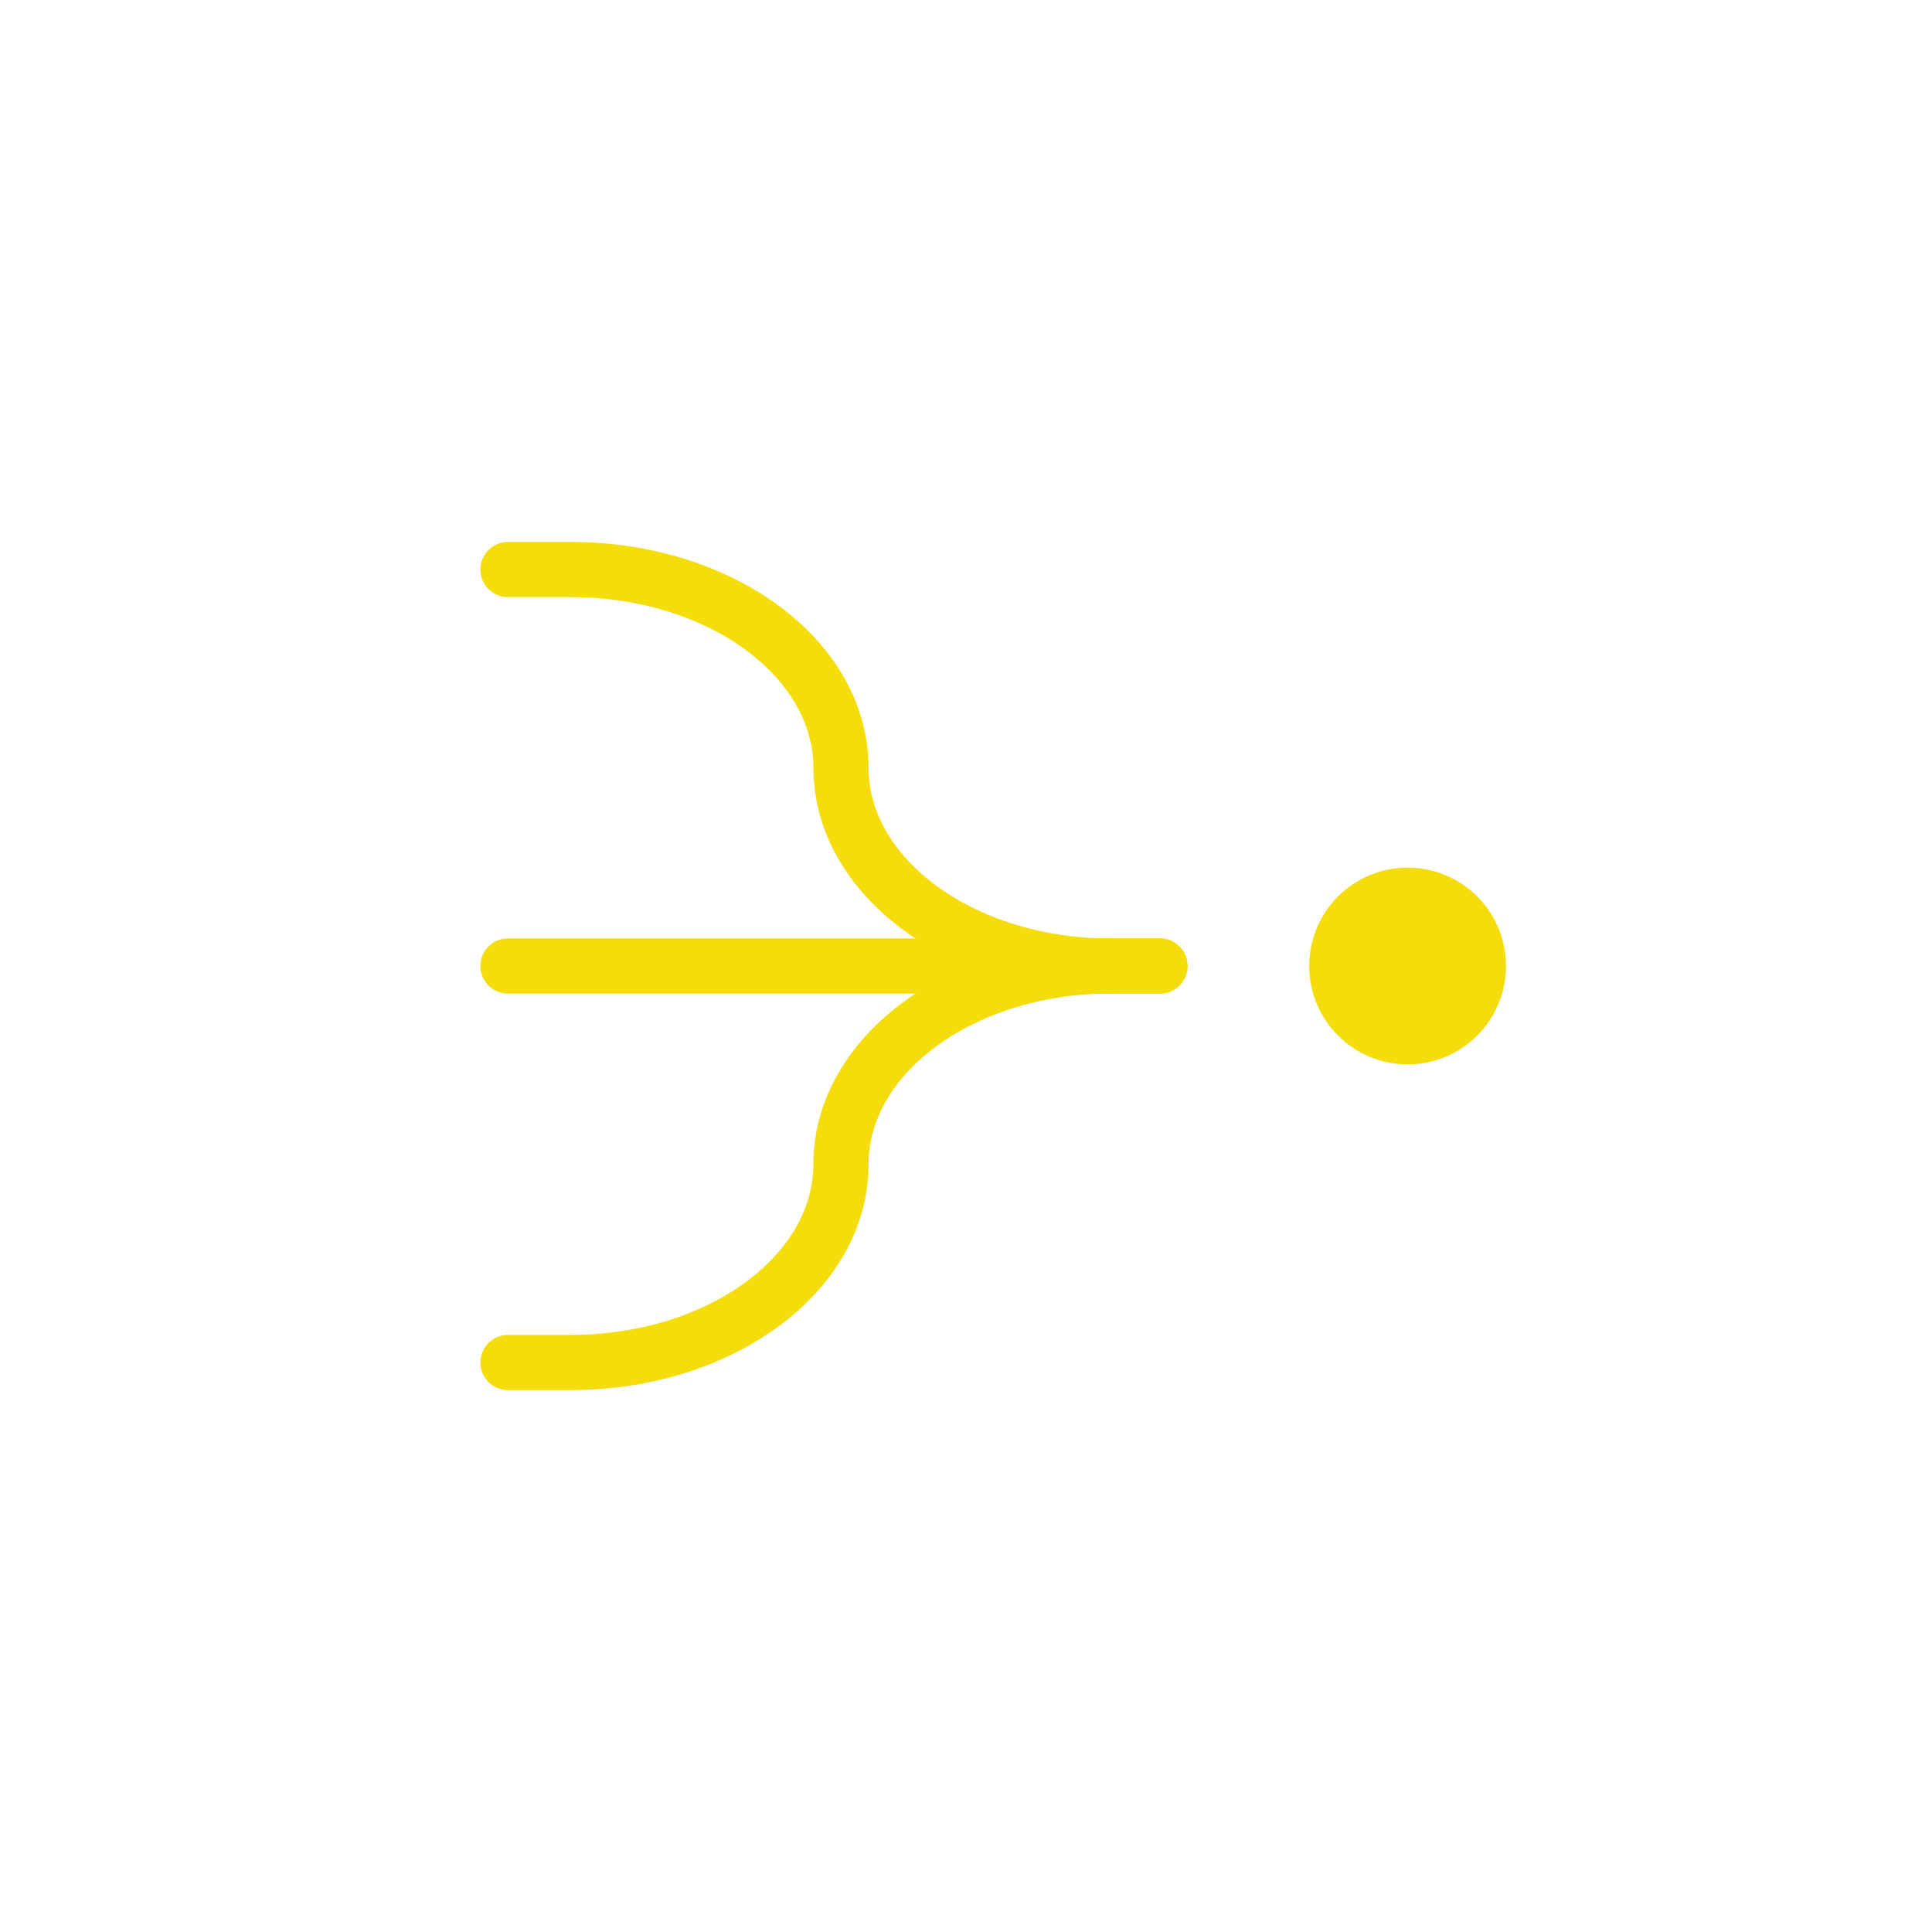 <?xml version="1.0" encoding="UTF-8"?>
<svg id="Layer_1" data-name="Layer 1" xmlns="http://www.w3.org/2000/svg" xmlns:xlink="http://www.w3.org/1999/xlink" viewBox="0 0 140 140">
  <defs>
    <style>
      .cls-1 {
        fill: url(#New_Gradient_Swatch_copy_3);
      }

      .cls-2 {
        stroke: url(#New_Gradient_Swatch_copy_3-4);
      }

      .cls-2, .cls-3, .cls-4 {
        fill: none;
        stroke-linecap: round;
        stroke-linejoin: round;
        stroke-width: 4px;
      }

      .cls-3 {
        stroke: url(#New_Gradient_Swatch_copy_3-2);
      }

      .cls-4 {
        stroke: url(#New_Gradient_Swatch_copy_3-3);
      }
    </style>
    <linearGradient id="New_Gradient_Swatch_copy_3" data-name="New Gradient Swatch copy 3" x1="-31.41" y1="132.27" x2="-17.14" y2="132.27" gradientTransform="translate(77.73 202.27) rotate(-180)" gradientUnits="userSpaceOnUse">
      <stop offset="0" stop-color="#f4dd0b"/>
      <stop offset="1" stop-color="#f4dd0b"/>
    </linearGradient>
    <linearGradient id="New_Gradient_Swatch_copy_3-2" data-name="New Gradient Swatch copy 3" x1="34.81" y1="55.63" x2="86.04" y2="55.63" gradientTransform="matrix(1,0,0,1,0,0)" xlink:href="#New_Gradient_Swatch_copy_3"/>
    <linearGradient id="New_Gradient_Swatch_copy_3-3" data-name="New Gradient Swatch copy 3" x1="34.81" y1="137.5" x2="86.04" y2="137.5" gradientTransform="translate(0 221.86) scale(1 -1)" xlink:href="#New_Gradient_Swatch_copy_3"/>
    <linearGradient id="New_Gradient_Swatch_copy_3-4" data-name="New Gradient Swatch copy 3" x1="34.81" y1="70" x2="82.5" y2="70" gradientTransform="matrix(1,0,0,1,0,0)" xlink:href="#New_Gradient_Swatch_copy_3"/>
  </defs>
  <circle class="cls-1" cx="102" cy="70" r="7.13"/>
  <path class="cls-3" d="M36.81,41.27h4.56c10.81,0,19.57,6.43,19.57,14.37h0c0,7.93,8.76,14.37,19.57,14.37h3.54"/>
  <path class="cls-4" d="M36.81,98.73h4.56c10.81,0,19.57-6.43,19.57-14.37h0c0-7.93,8.76-14.37,19.57-14.37h3.54"/>
  <line class="cls-2" x1="80.5" y1="70" x2="36.81" y2="70"/>
</svg>
